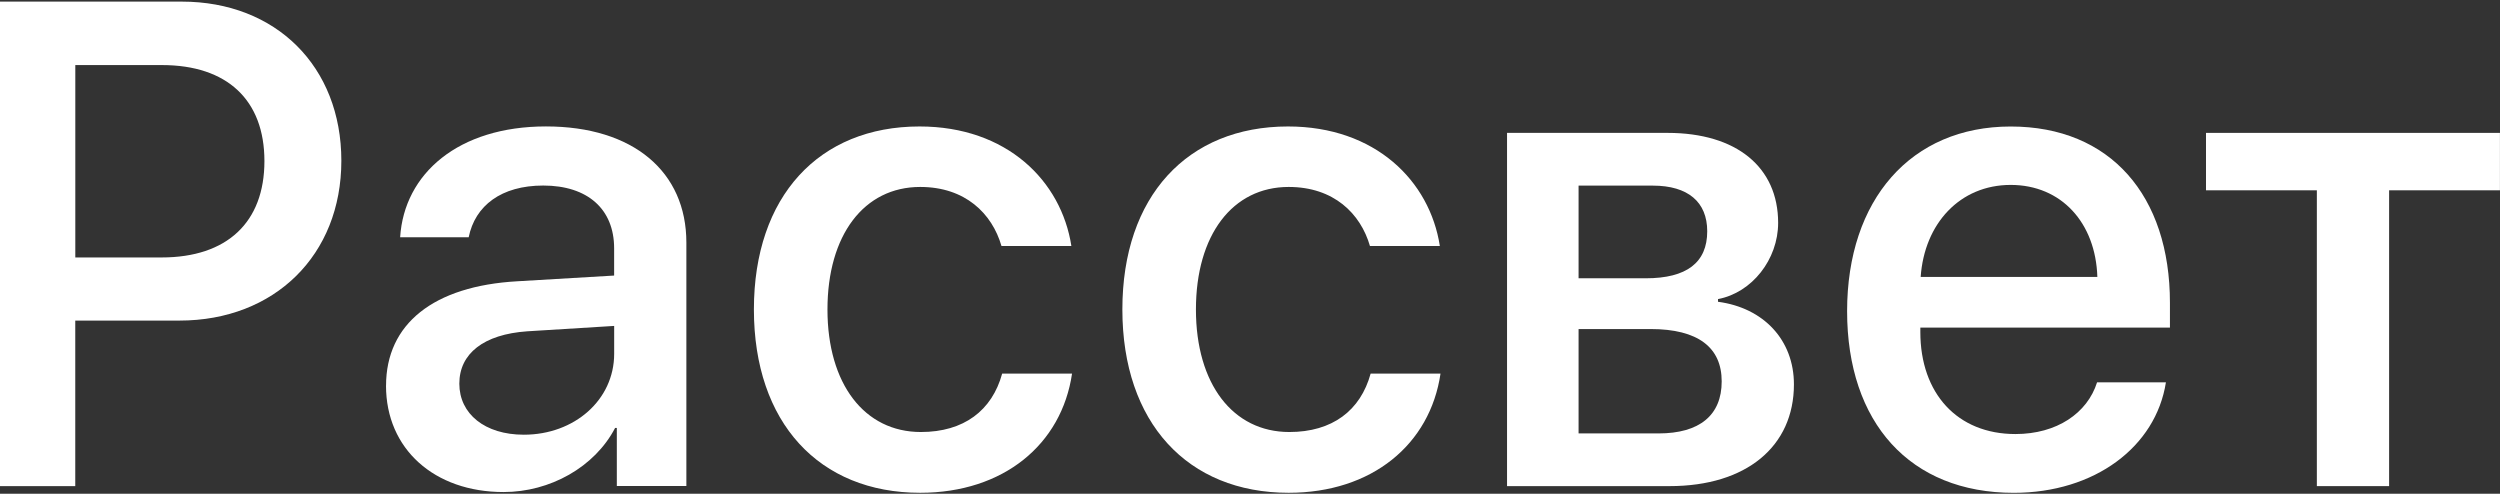 <?xml version="1.0" encoding="UTF-8"?> <svg xmlns="http://www.w3.org/2000/svg" width="1200" height="237" viewBox="0 0 1200 237" fill="none"><rect x="0" y="0" width="1200" height="237" fill="#333333" stroke="none"/><path d="M87.256 0.774C132.416 0.774 163.849 31.873 163.849 77.168C163.849 122.464 131.759 153.88 86.122 153.88H36.128V233.336H0V0.774H87.236H87.256ZM36.148 123.577H77.588C109.04 123.577 126.925 106.656 126.925 77.327C126.925 47.998 109.02 31.236 77.747 31.236H36.148V123.577Z" fill="white"></path><path d="M185.305 185.138C185.305 155.491 208.044 137.277 248.35 135.01L294.783 132.266V119.203C294.783 100.353 282.051 89.059 260.764 89.059C240.611 89.059 228.038 98.722 224.974 113.874H192.069C193.999 83.253 220.12 60.684 262.057 60.684C303.994 60.684 329.459 82.437 329.459 116.439V233.276H296.076V205.399H295.26C285.433 224.249 263.987 236.18 241.725 236.18C208.502 236.18 185.285 215.54 185.285 185.098L185.305 185.138ZM294.803 169.827V156.445L253.045 159.03C232.236 160.482 220.478 169.668 220.478 184.163C220.478 198.659 232.733 208.66 251.434 208.66C275.784 208.66 294.803 191.898 294.803 169.827Z" fill="white"></path><path d="M480.719 118.109C476.203 102.48 463.312 89.735 441.687 89.735C414.75 89.735 397.183 112.78 397.183 148.551C397.183 184.322 414.929 207.368 442.005 207.368C462.655 207.368 476.183 197.048 481.038 179.331H514.579C509.586 213.333 481.674 236.537 441.687 236.537C393.145 236.537 361.871 202.854 361.871 148.531C361.871 94.209 393.145 60.704 441.368 60.704C483.286 60.704 509.427 86.812 514.261 118.089H480.719V118.109Z" fill="white"></path><path d="M657.584 118.109C653.068 102.48 640.177 89.735 618.552 89.735C591.615 89.735 574.049 112.78 574.049 148.551C574.049 184.322 591.794 207.368 618.87 207.368C639.52 207.368 653.048 197.048 657.903 179.331H691.444C686.451 213.333 658.539 236.537 618.552 236.537C570.01 236.537 538.736 202.854 538.736 148.531C538.736 94.209 570.01 60.704 618.234 60.704C660.151 60.704 686.292 86.812 691.126 118.089H657.584V118.109Z" fill="white"></path><path d="M723.379 63.786H800.449C833.513 63.786 853.507 80.23 853.507 106.974C853.507 124.531 840.934 140.498 824.64 143.56V144.853C846.564 147.756 861.087 163.225 861.087 184.501C861.087 214.327 838.188 233.336 801.424 233.336H723.379V63.786ZM757.716 89.098V133.579H789.965C809.64 133.579 819.468 126.003 819.468 111.01C819.468 96.992 810.277 89.098 793.347 89.098H757.716ZM757.716 157.917V208.044H796.092C815.768 208.044 826.411 199.335 826.411 183.07C826.411 166.805 815.131 157.936 792.233 157.936H757.716V157.917Z" fill="white"></path><path d="M1039.64 183.527C1034.8 214.466 1005.46 236.557 966.586 236.557C916.751 236.557 886.611 202.874 886.611 149.366C886.611 95.859 917.249 60.724 965.134 60.724C1013.02 60.724 1041.57 93.93 1041.57 145.33V157.26H921.764V159.348C921.764 188.836 939.51 208.342 967.402 208.342C987.236 208.342 1001.92 198.34 1006.59 183.527H1039.66H1039.64ZM921.924 132.922H1006.73C1005.92 106.974 989.484 88.76 965.134 88.76C940.783 88.76 923.694 107.292 921.924 132.922Z" fill="white"></path><path d="M1199.99 91.345H1146.77V233.336H1112.09V91.345H1058.88V63.786H1199.97V91.345H1199.99Z" fill="white"></path></svg> 